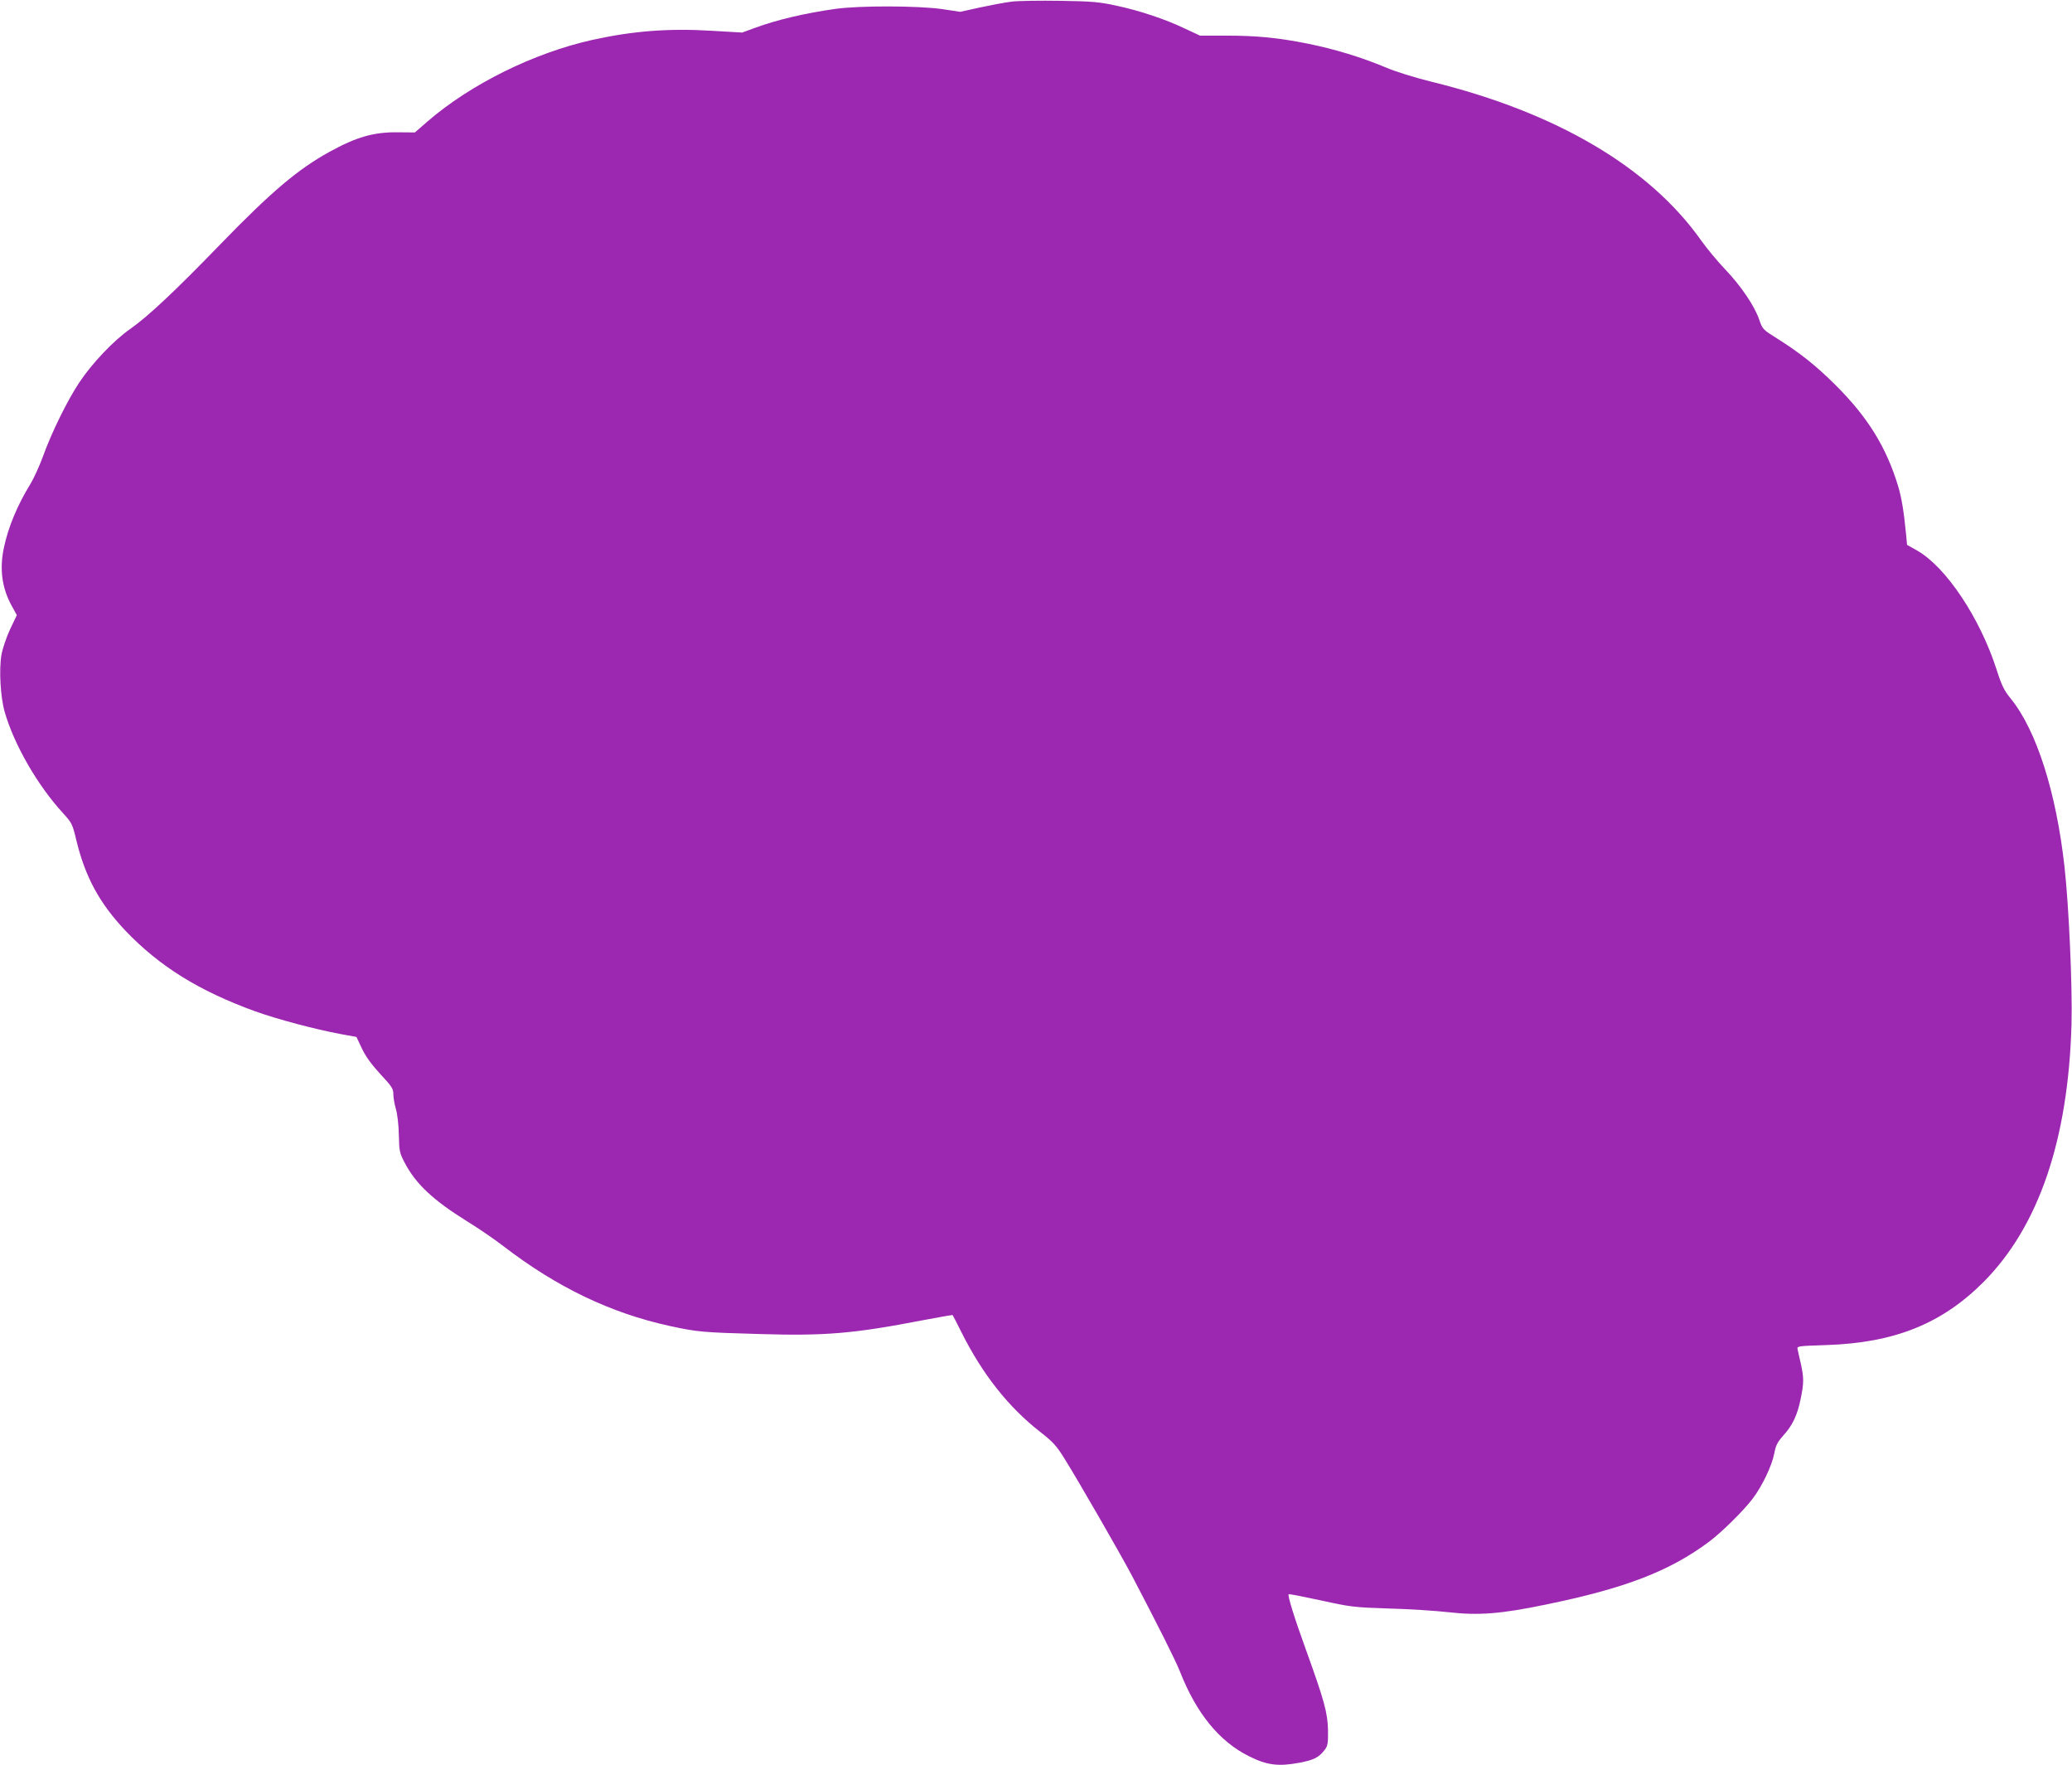 <?xml version="1.0" standalone="no"?>
<!DOCTYPE svg PUBLIC "-//W3C//DTD SVG 20010904//EN"
 "http://www.w3.org/TR/2001/REC-SVG-20010904/DTD/svg10.dtd">
<svg version="1.0" xmlns="http://www.w3.org/2000/svg"
 width="1280pt" height="1090pt" viewBox="0 0 1280 1090"
 preserveAspectRatio="xMidYMid meet">
<g transform="translate(0,1090) scale(0.1,-0.1)"
fill="#9c27b0" stroke="none">
<path d="M6250 10890 c-41 -5 -130 -22 -196 -36 l-122 -27 -113 17 c-149 21
-511 22 -659 1 -191 -27 -362 -68 -493 -116 l-82 -30 -190 11 c-263 16 -484
-1 -734 -56 -364 -81 -752 -273 -1020 -504 l-78 -68 -104 1 c-150 2 -257 -29
-424 -121 -196 -108 -361 -248 -675 -572 -282 -291 -444 -443 -556 -522 -101
-70 -235 -211 -314 -330 -73 -109 -172 -310 -225 -458 -21 -57 -55 -132 -76
-167 -82 -133 -138 -268 -165 -396 -28 -133 -12 -248 48 -358 l32 -58 -42 -88
c-23 -50 -46 -118 -53 -157 -16 -93 -6 -262 20 -353 59 -204 203 -454 363
-628 52 -57 56 -65 80 -166 55 -226 143 -388 303 -557 209 -219 452 -371 802
-498 137 -49 366 -110 526 -140 l99 -18 34 -72 c23 -49 59 -98 114 -158 71
-76 80 -90 80 -124 0 -21 7 -62 16 -92 9 -31 17 -100 18 -160 2 -96 4 -110 34
-167 68 -133 177 -235 388 -366 67 -41 168 -110 225 -154 331 -254 661 -412
1026 -492 172 -37 200 -40 561 -50 400 -12 577 3 1001 85 101 19 185 34 186
32 2 -2 26 -49 54 -105 130 -260 291 -464 489 -618 77 -60 99 -84 149 -165 81
-129 347 -591 415 -720 165 -315 270 -524 298 -595 101 -257 243 -431 427
-522 110 -55 181 -64 313 -39 88 17 119 33 154 80 18 23 21 41 20 119 -2 108
-23 184 -136 497 -73 202 -115 336 -107 344 2 3 92 -15 199 -38 187 -41 205
-43 420 -50 124 -3 290 -14 370 -23 184 -21 323 -10 598 47 492 101 766 206
1012 390 75 56 211 190 267 264 60 79 120 206 134 281 9 48 19 68 56 110 56
61 87 126 107 227 20 96 20 129 1 215 -9 37 -17 77 -20 89 -5 21 -1 21 178 27
422 14 714 132 972 391 340 343 522 878 542 1591 6 229 -16 726 -43 969 -51
462 -173 845 -332 1041 -41 50 -56 80 -88 180 -103 320 -313 634 -491 735
l-62 35 -6 65 c-14 143 -27 223 -49 297 -73 242 -189 429 -390 628 -119 118
-213 193 -357 284 -88 55 -91 58 -111 116 -28 84 -114 211 -212 313 -46 48
-112 128 -147 177 -319 452 -895 791 -1665 980 -105 26 -225 63 -287 90 -152
63 -306 110 -476 145 -186 37 -314 50 -511 50 l-157 0 -94 44 c-122 58 -280
111 -427 142 -101 22 -148 26 -342 29 -124 2 -259 0 -300 -5z"/>
</g>
</svg>
